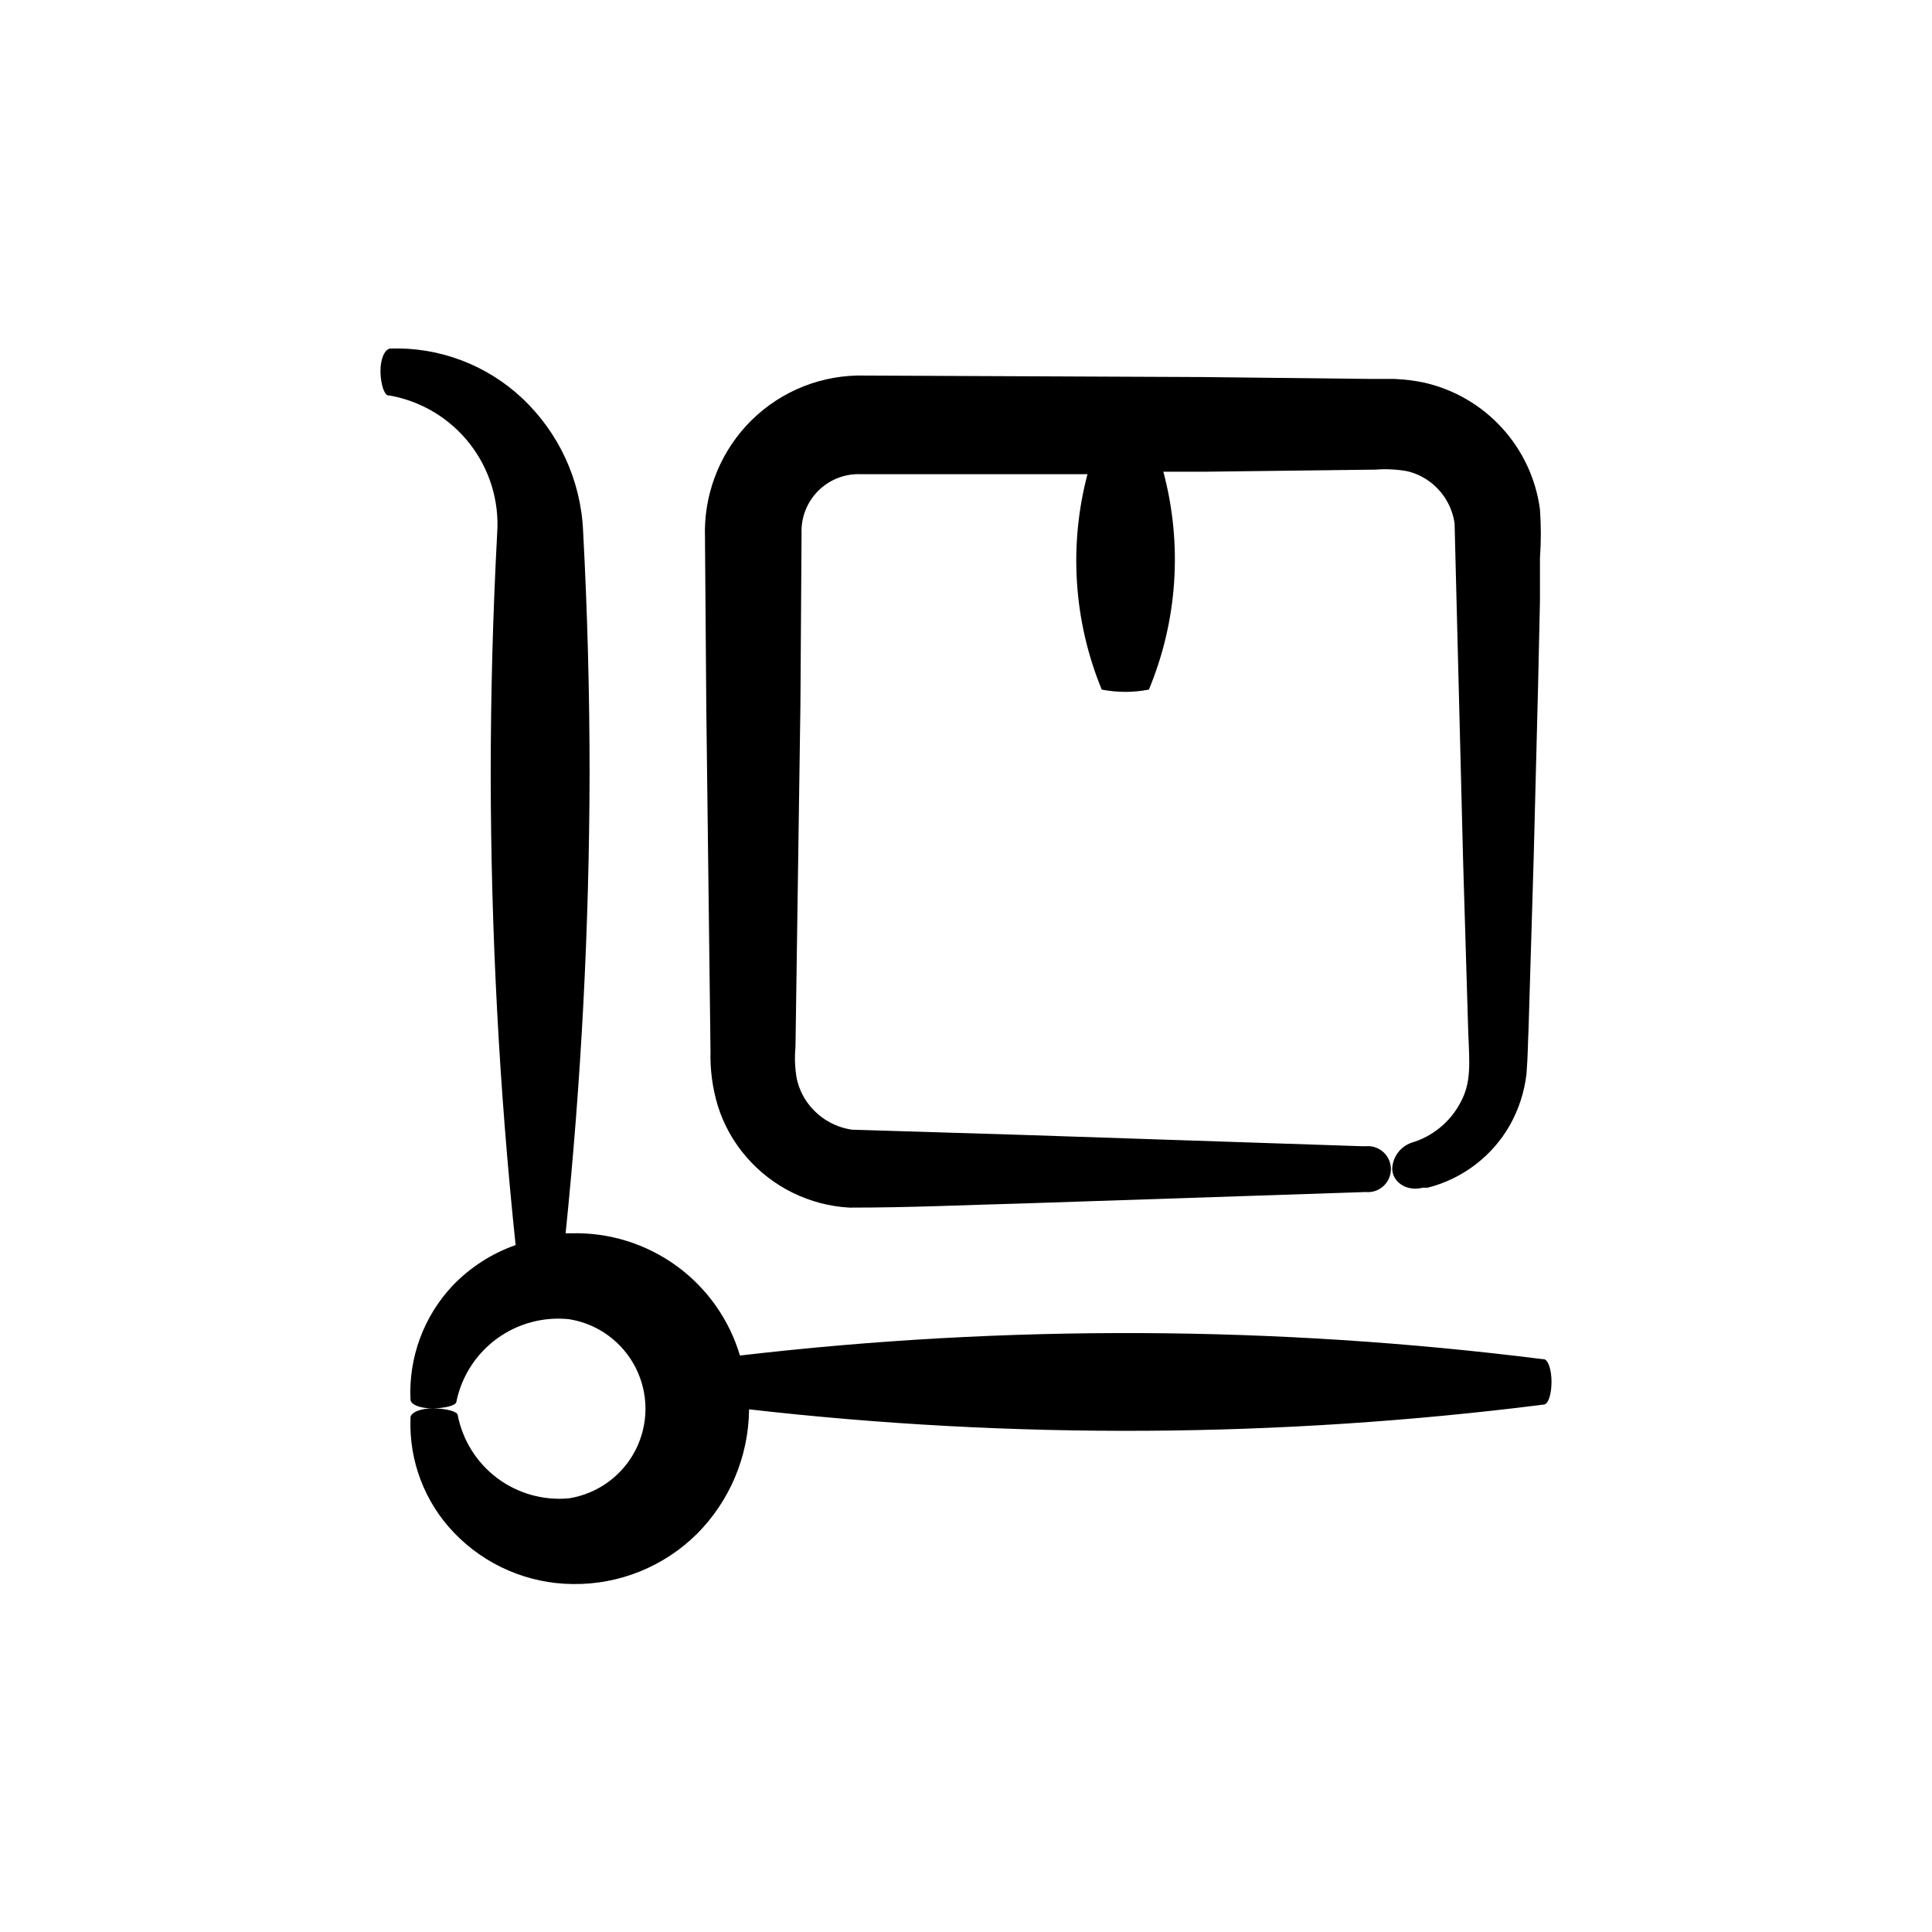 <?xml version="1.0" encoding="UTF-8"?>
<!-- Uploaded to: SVG Repo, www.svgrepo.com, Generator: SVG Repo Mixer Tools -->
<svg fill="#000000" width="800px" height="800px" version="1.1" viewBox="144 144 512 512" xmlns="http://www.w3.org/2000/svg">
 <g>
  <path d="m555.17 510.23c0-3.273-0.906-5.945-2.066-6.047h-0.301v0.004c-70.605-8.883-142.03-9.207-212.71-0.957-2.844-9.566-8.766-17.926-16.844-23.781-8.082-5.856-17.867-8.887-27.844-8.613h-1.512c4.144-40.426 6.266-81.035 6.352-121.67 0-21.461-0.57-42.926-1.715-64.387-0.574-13.418-6.379-26.074-16.172-35.266-9.406-8.824-21.926-13.551-34.812-13.152-1.562 0-2.769 2.82-2.719 6.098 0.051 3.273 0.957 6.098 2.016 6.348h0.352-0.004c8.434 1.484 16.016 6.039 21.293 12.785 5.273 6.742 7.863 15.199 7.273 23.742-1.141 21.328-1.711 42.758-1.711 64.285 0.062 41.531 2.266 83.035 6.598 124.34-6.324 2.215-12.039 5.891-16.676 10.73-7.672 8.145-11.707 19.055-11.184 30.23 0 1.309 2.672 2.367 5.945 2.316 3.273-0.051 5.996-0.754 6.195-1.664v0.004c1.355-6.734 5.176-12.715 10.711-16.781 5.535-4.062 12.387-5.91 19.215-5.188 7.586 1.223 14.129 6 17.605 12.852 3.481 6.852 3.469 14.953-0.02 21.797-3.492 6.844-10.047 11.605-17.633 12.812-6.801 0.645-13.594-1.27-19.055-5.367-5.461-4.102-9.195-10.094-10.469-16.801-0.25-0.855-3.023-1.613-6.348-1.664-3.324-0.051-5.996 1.008-6.144 2.367v0.402l-0.004 0.004c-0.383 11.227 3.797 22.129 11.586 30.227 8.227 8.566 19.562 13.453 31.441 13.551 12.328 0.164 24.207-4.648 32.949-13.348 8.707-8.77 13.641-20.594 13.754-32.949 69.992 7.992 140.7 7.57 210.59-1.262 1.16 0 2.066-2.668 2.066-5.996z"/>
  <path d="m332.29 422.52c-0.137 4.891 0.512 9.773 1.914 14.457 1.562 5.031 4.156 9.68 7.609 13.656 6.91 7.984 16.766 12.82 27.305 13.398 16.574 0 30.684-0.707 46.148-1.109l90.688-3.023v0.004c1.707 0.156 3.398-0.414 4.664-1.57s1.984-2.789 1.984-4.5c0-1.715-0.719-3.348-1.984-4.504s-2.957-1.723-4.664-1.57h-1.059l-90.688-3.023-44.434-1.359c-4.734-0.695-8.984-3.273-11.789-7.152-1.352-1.891-2.312-4.031-2.82-6.297-0.504-2.793-0.621-5.641-0.352-8.465l1.309-90.688 0.301-45.344v0.004c-0.188-4.238 1.414-8.359 4.414-11.359 2.996-3 7.117-4.598 11.355-4.41h60.004c-4.992 18.93-3.668 38.973 3.777 57.082 4.129 0.805 8.371 0.805 12.496 0 7.609-18.297 8.957-38.598 3.828-57.738h10.883l45.344-0.555c2.777-0.215 5.57-0.078 8.312 0.402 2.125 0.48 4.133 1.391 5.894 2.672 3.68 2.656 6.117 6.691 6.75 11.184l2.266 89.629 1.359 45.344c0.352 8.363 0.805 13.25-2.066 18.488h0.004c-2.723 5.18-7.434 9.035-13.047 10.68-2.918 1.047-4.914 3.758-5.039 6.852 0 3.273 3.477 6.195 8.16 5.039h1.262c9.203-2.34 17.062-8.324 21.762-16.574 2.336-4.168 3.824-8.758 4.387-13.504 0.402-5.039 0.352-7.961 0.555-11.992l1.359-45.344 1.16-45.344 0.504-22.723v-11.336l-0.004 0.004c0.312-4.324 0.312-8.668 0-12.996-1.082-8.027-4.582-15.531-10.039-21.516-5.453-5.984-12.602-10.168-20.492-11.988-2.637-0.562-5.316-0.898-8.008-1.008h-5.844l-45.344-0.504-91.141-0.402c-11.227 0.234-21.871 5.035-29.473 13.301-7.387 8.059-11.312 18.699-10.934 29.625l0.352 45.344z"/>
 </g>
</svg>